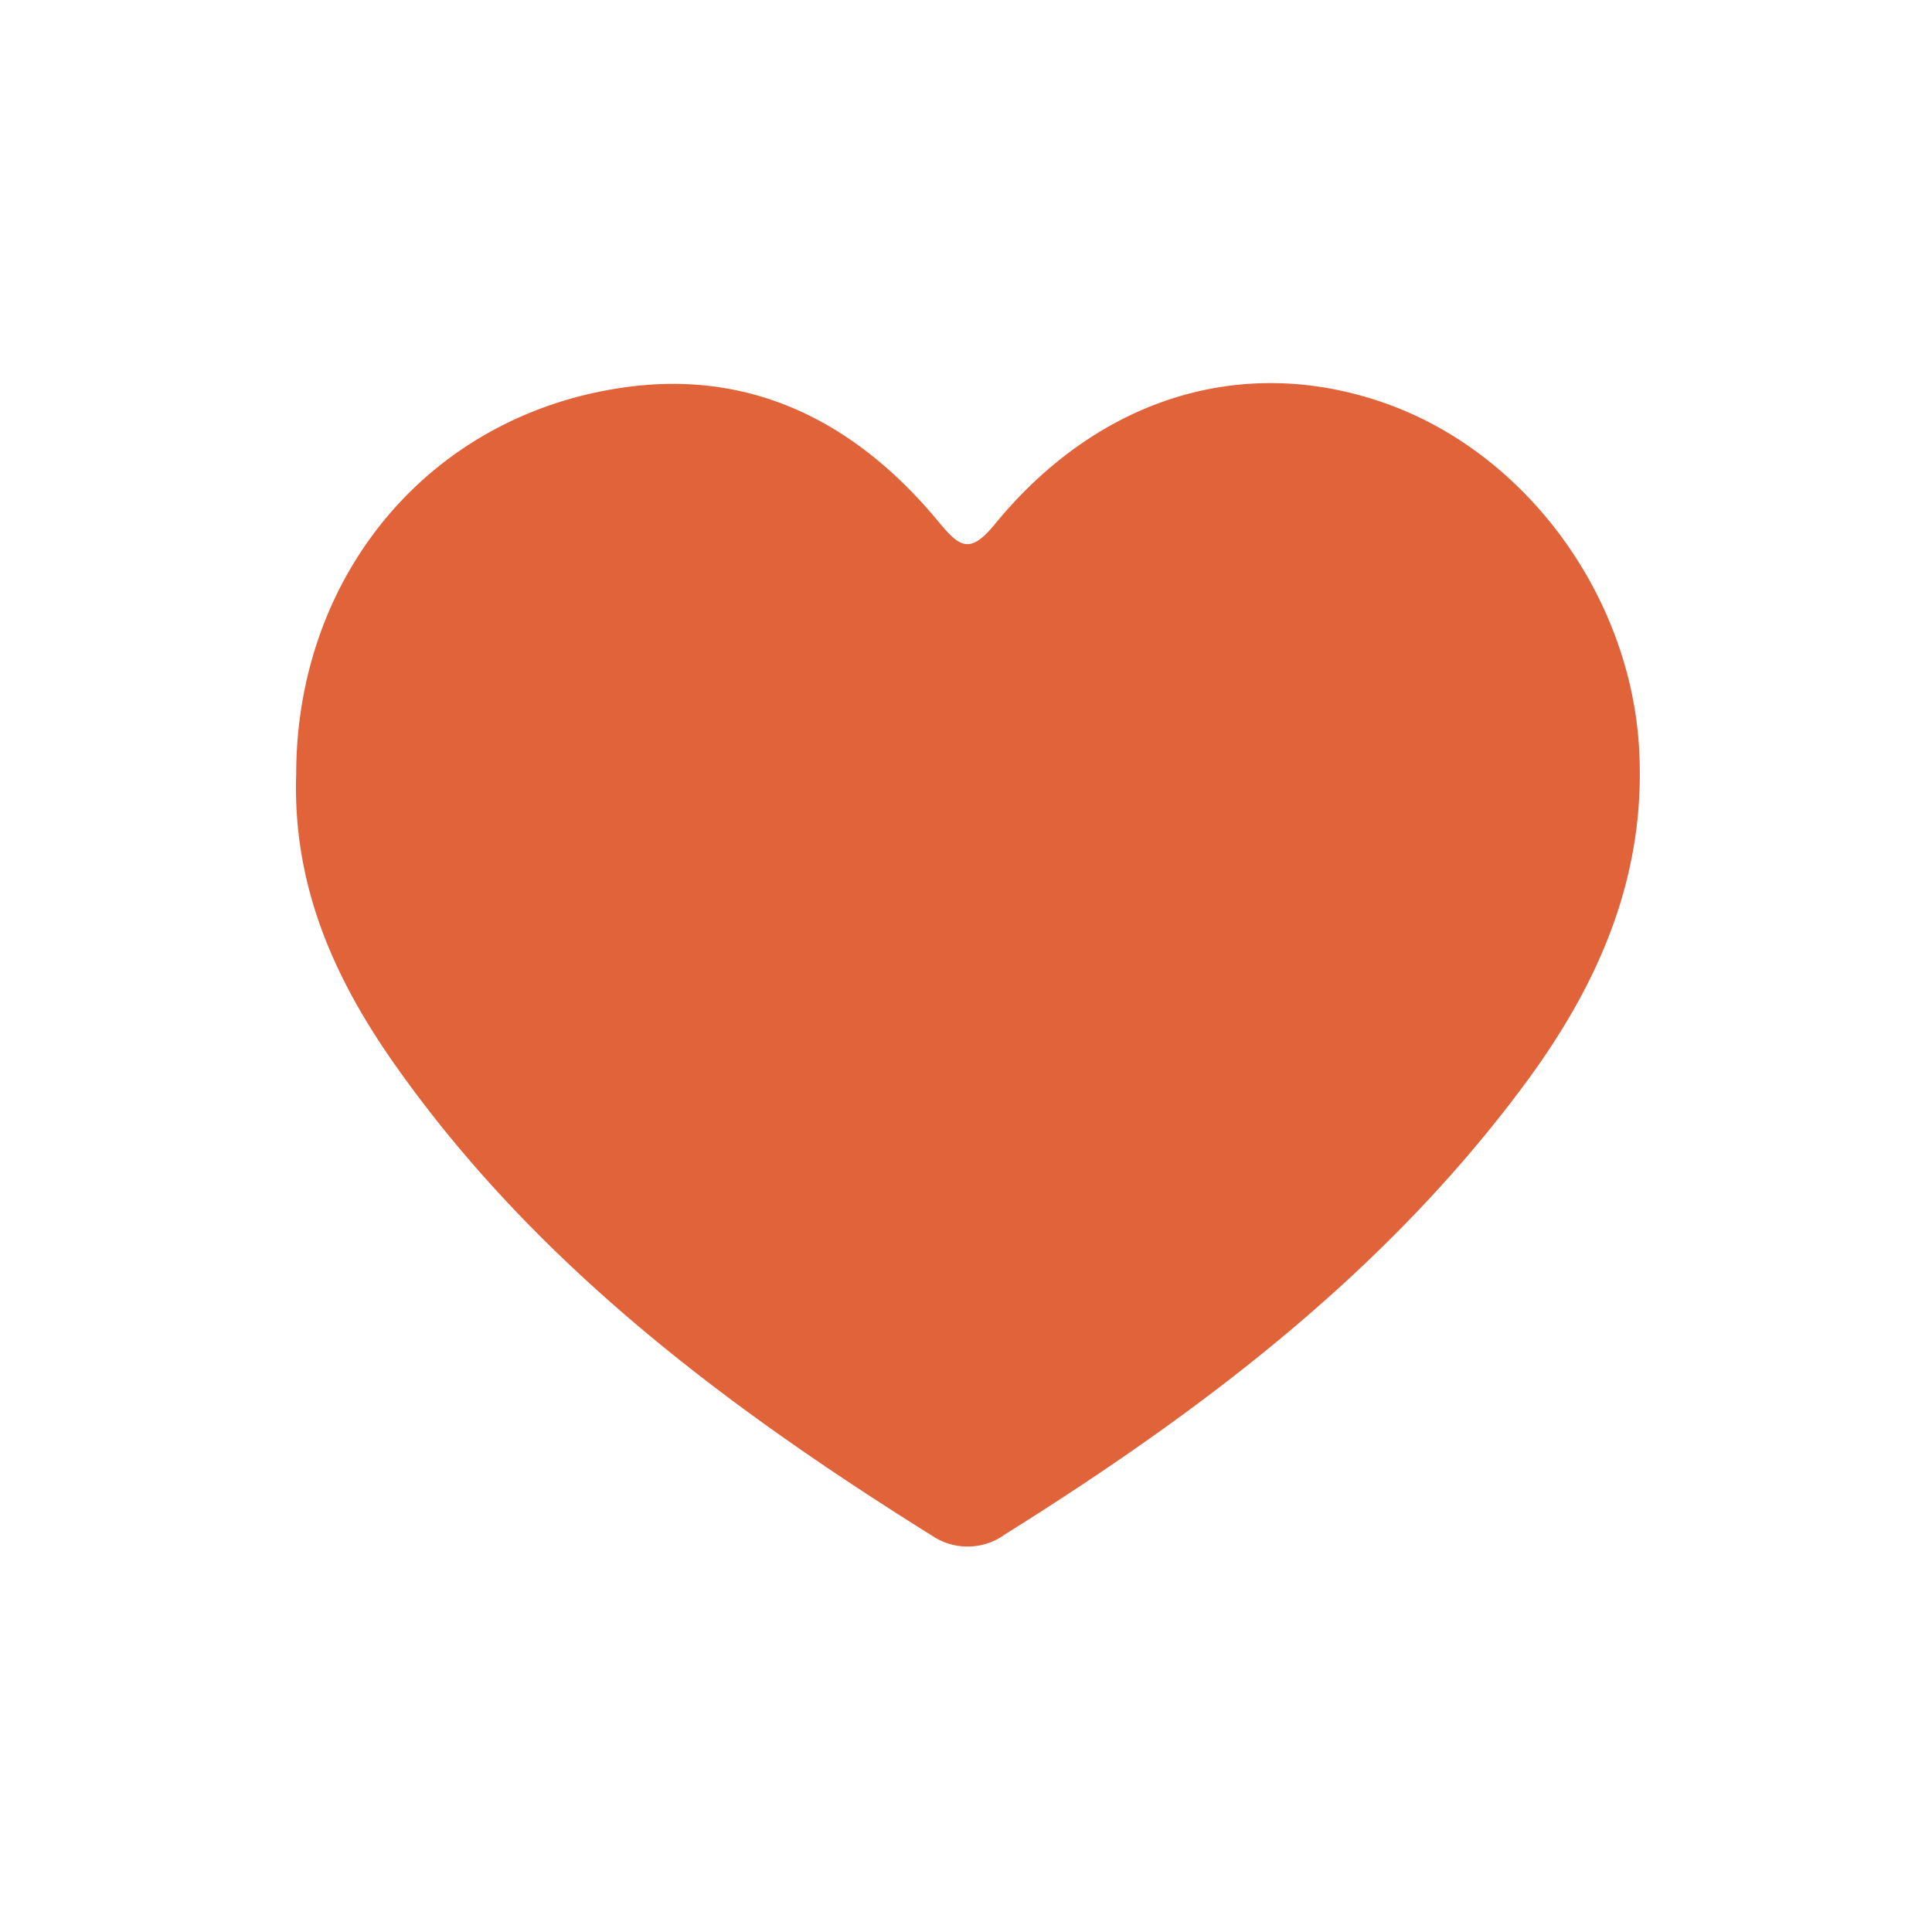 <svg id="Group_61" data-name="Group 61" xmlns="http://www.w3.org/2000/svg" xmlns:xlink="http://www.w3.org/1999/xlink" width="113" height="113" viewBox="0 0 113 113">
  <defs>
    <clipPath id="clip-path">
      <rect id="Rectangle_101" data-name="Rectangle 101" width="113" height="113" fill="#e0633a"/>
    </clipPath>
  </defs>
  <g id="Group_60" data-name="Group 60" clip-path="url(#clip-path)">
    <path id="Path_125" data-name="Path 125" d="M17.324,45.214c.039-11.619,7.862-21.061,19.408-22.585,7.474-.984,13.469,2.216,18.165,7.89,1.232,1.49,1.828,1.929,3.3.129,6.113-7.457,14.6-9.977,22.85-7.052,8.323,2.953,14.341,11.366,14.824,20.223.411,7.452-2.373,13.739-6.625,19.5-8.171,11.068-18.924,19.2-30.459,26.421a3.721,3.721,0,0,1-4.285.073C42.62,82.385,31.485,74.079,23.258,62.5c-3.583-5.038-6.163-10.533-5.934-17.276Z" fill="#e0633a"/>
  </g>
</svg>
